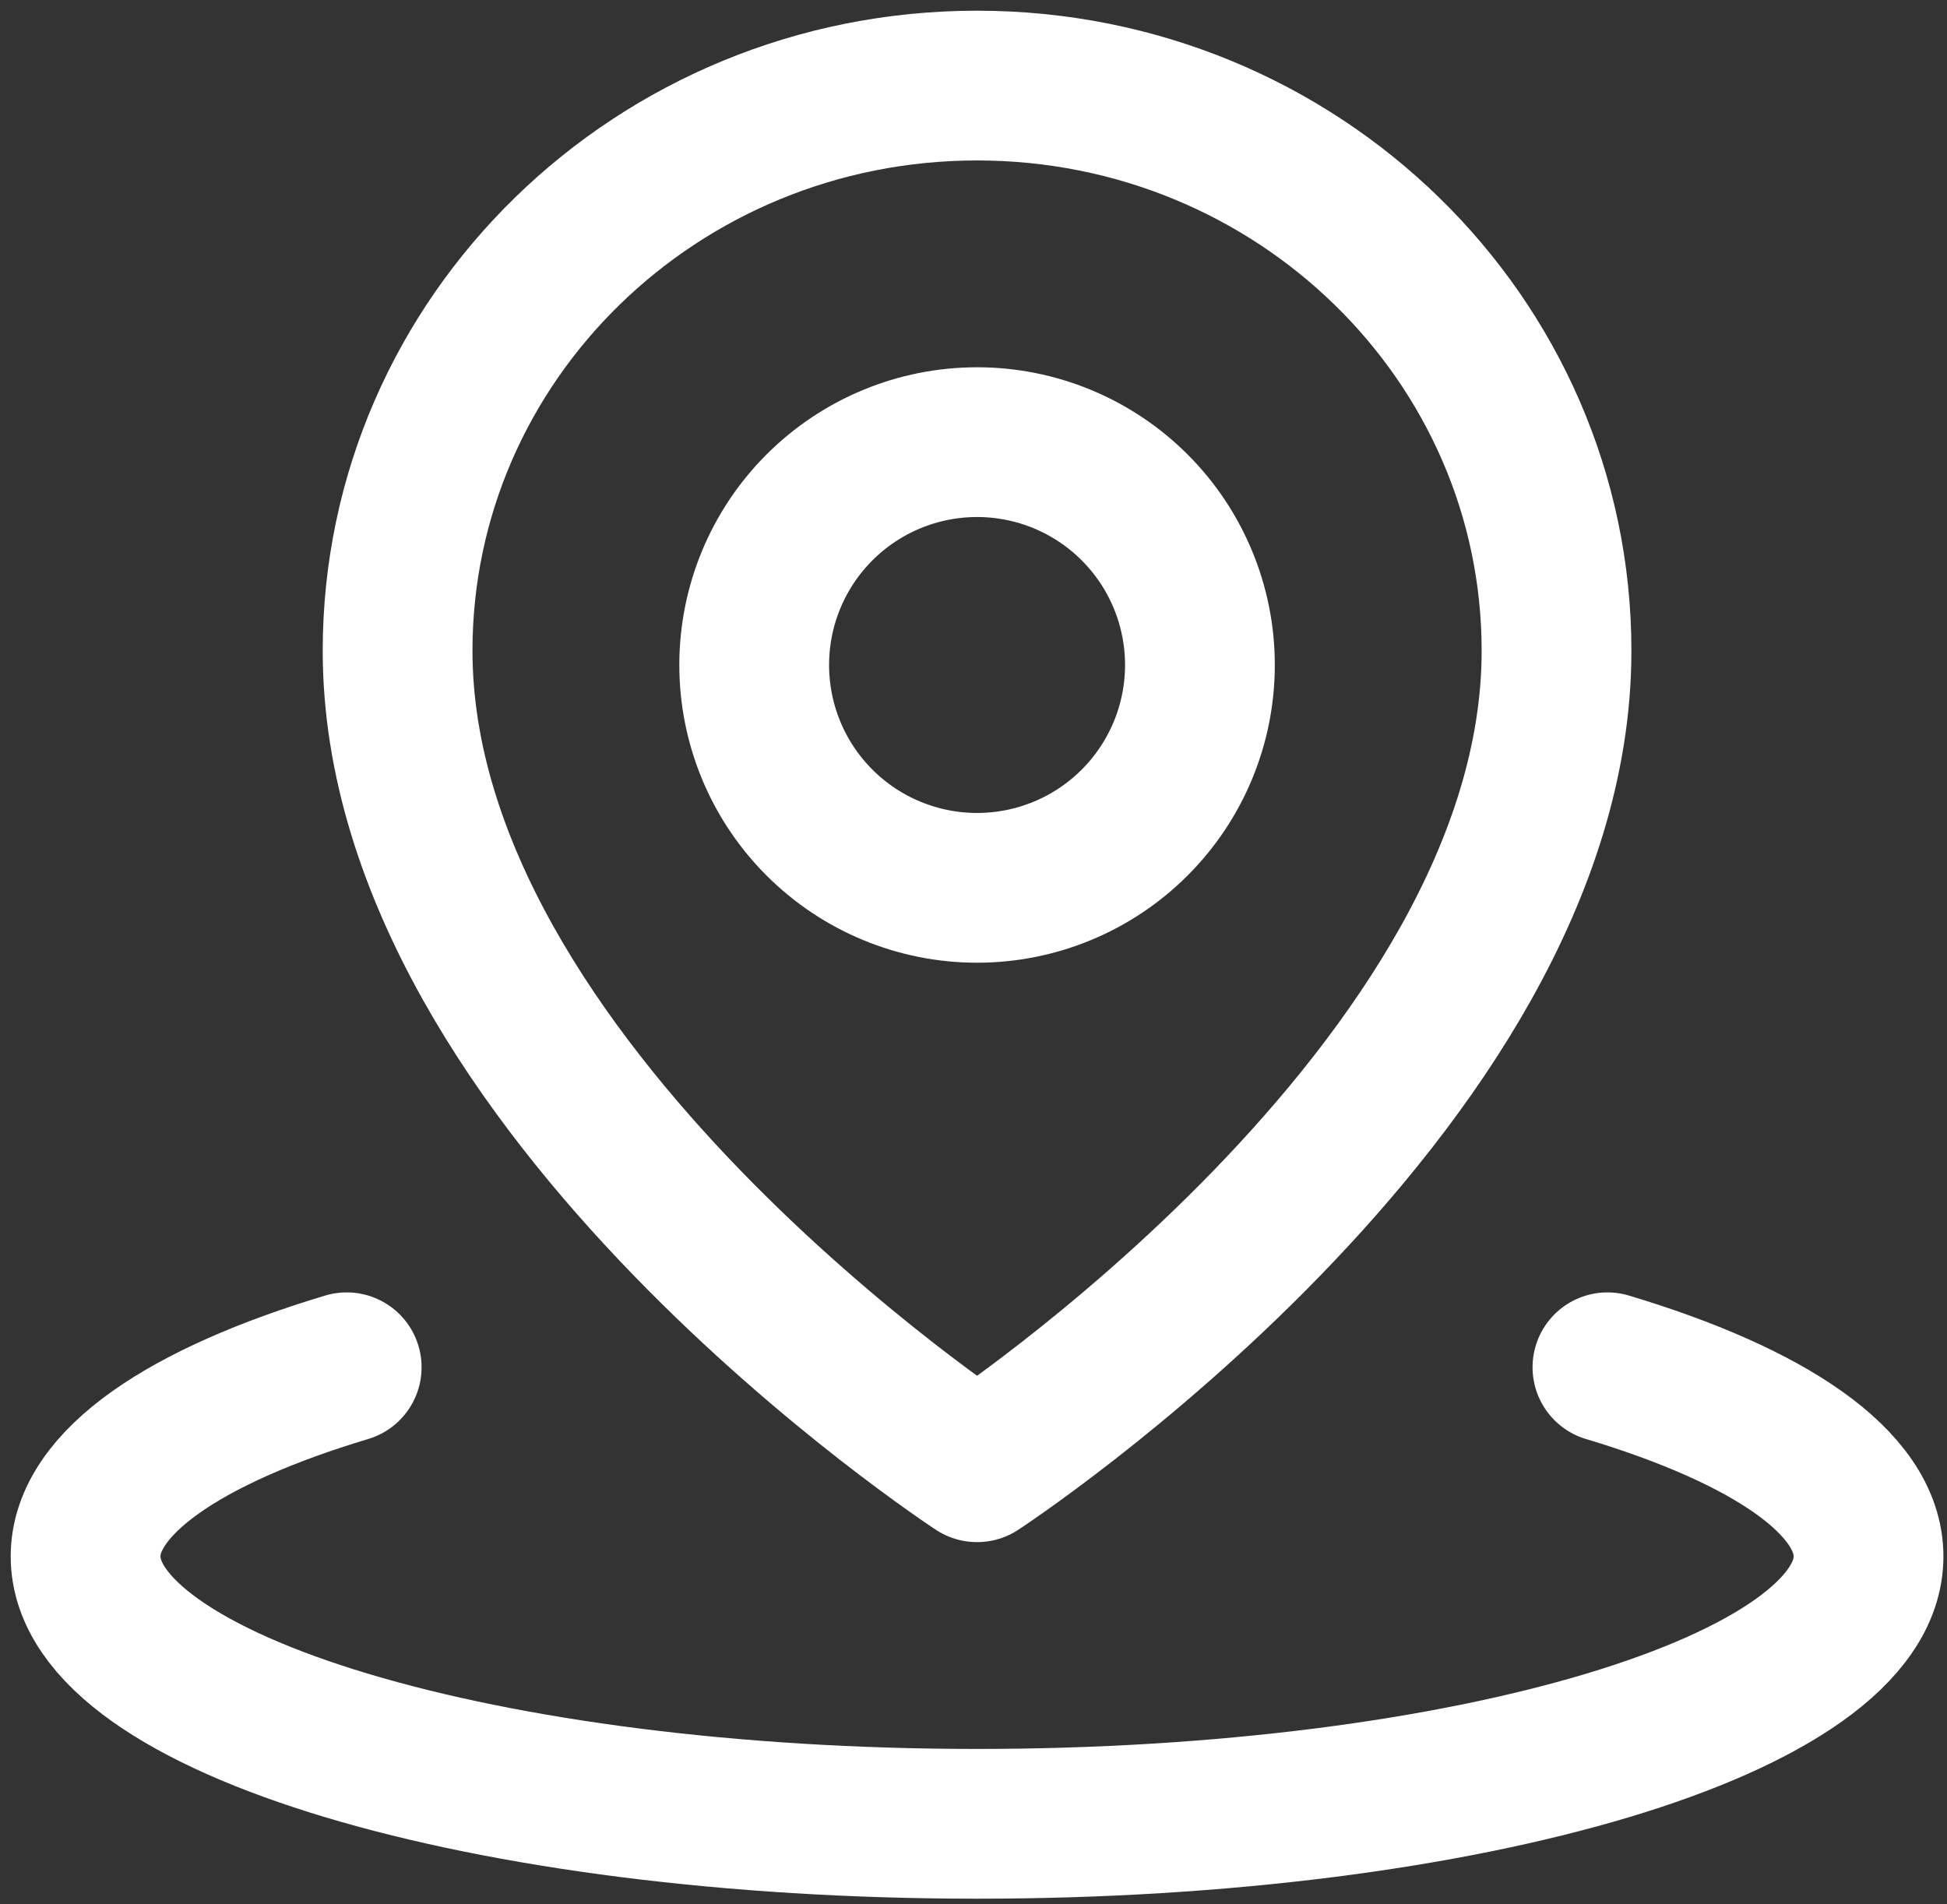 <?xml version="1.0" encoding="UTF-8"?>
<svg xmlns="http://www.w3.org/2000/svg" width="91" height="89" viewBox="0 0 91 89" fill="none">
  <rect x="0" y="0" width="91" height="89" fill="#333333" stroke="none"/>
  <path d="M16.204 63.91C8.662 66.173 4 69.298 4 72.75C4 79.654 22.654 85.25 45.667 85.25C68.679 85.25 87.333 79.654 87.333 72.75C87.333 69.298 82.669 66.173 75.129 63.91" stroke="white" stroke-width="7" stroke-linecap="round" stroke-linejoin="round"></path>
  <path d="M45.667 68.583C45.667 68.583 72.75 50.883 72.75 30.421C72.75 15.829 60.625 4 45.667 4C30.708 4 18.583 15.829 18.583 30.421C18.583 50.883 45.667 68.583 45.667 68.583Z" stroke="white" stroke-width="7" stroke-linejoin="round"></path>
  <path d="M45.667 41.5C48.429 41.5 51.079 40.403 53.032 38.449C54.986 36.496 56.083 33.846 56.083 31.083C56.083 28.321 54.986 25.671 53.032 23.718C51.079 21.764 48.429 20.667 45.667 20.667C42.904 20.667 40.255 21.764 38.301 23.718C36.347 25.671 35.25 28.321 35.25 31.083C35.25 33.846 36.347 36.496 38.301 38.449C40.255 40.403 42.904 41.5 45.667 41.5Z" stroke="white" stroke-width="7" stroke-linejoin="round"></path>
</svg>
